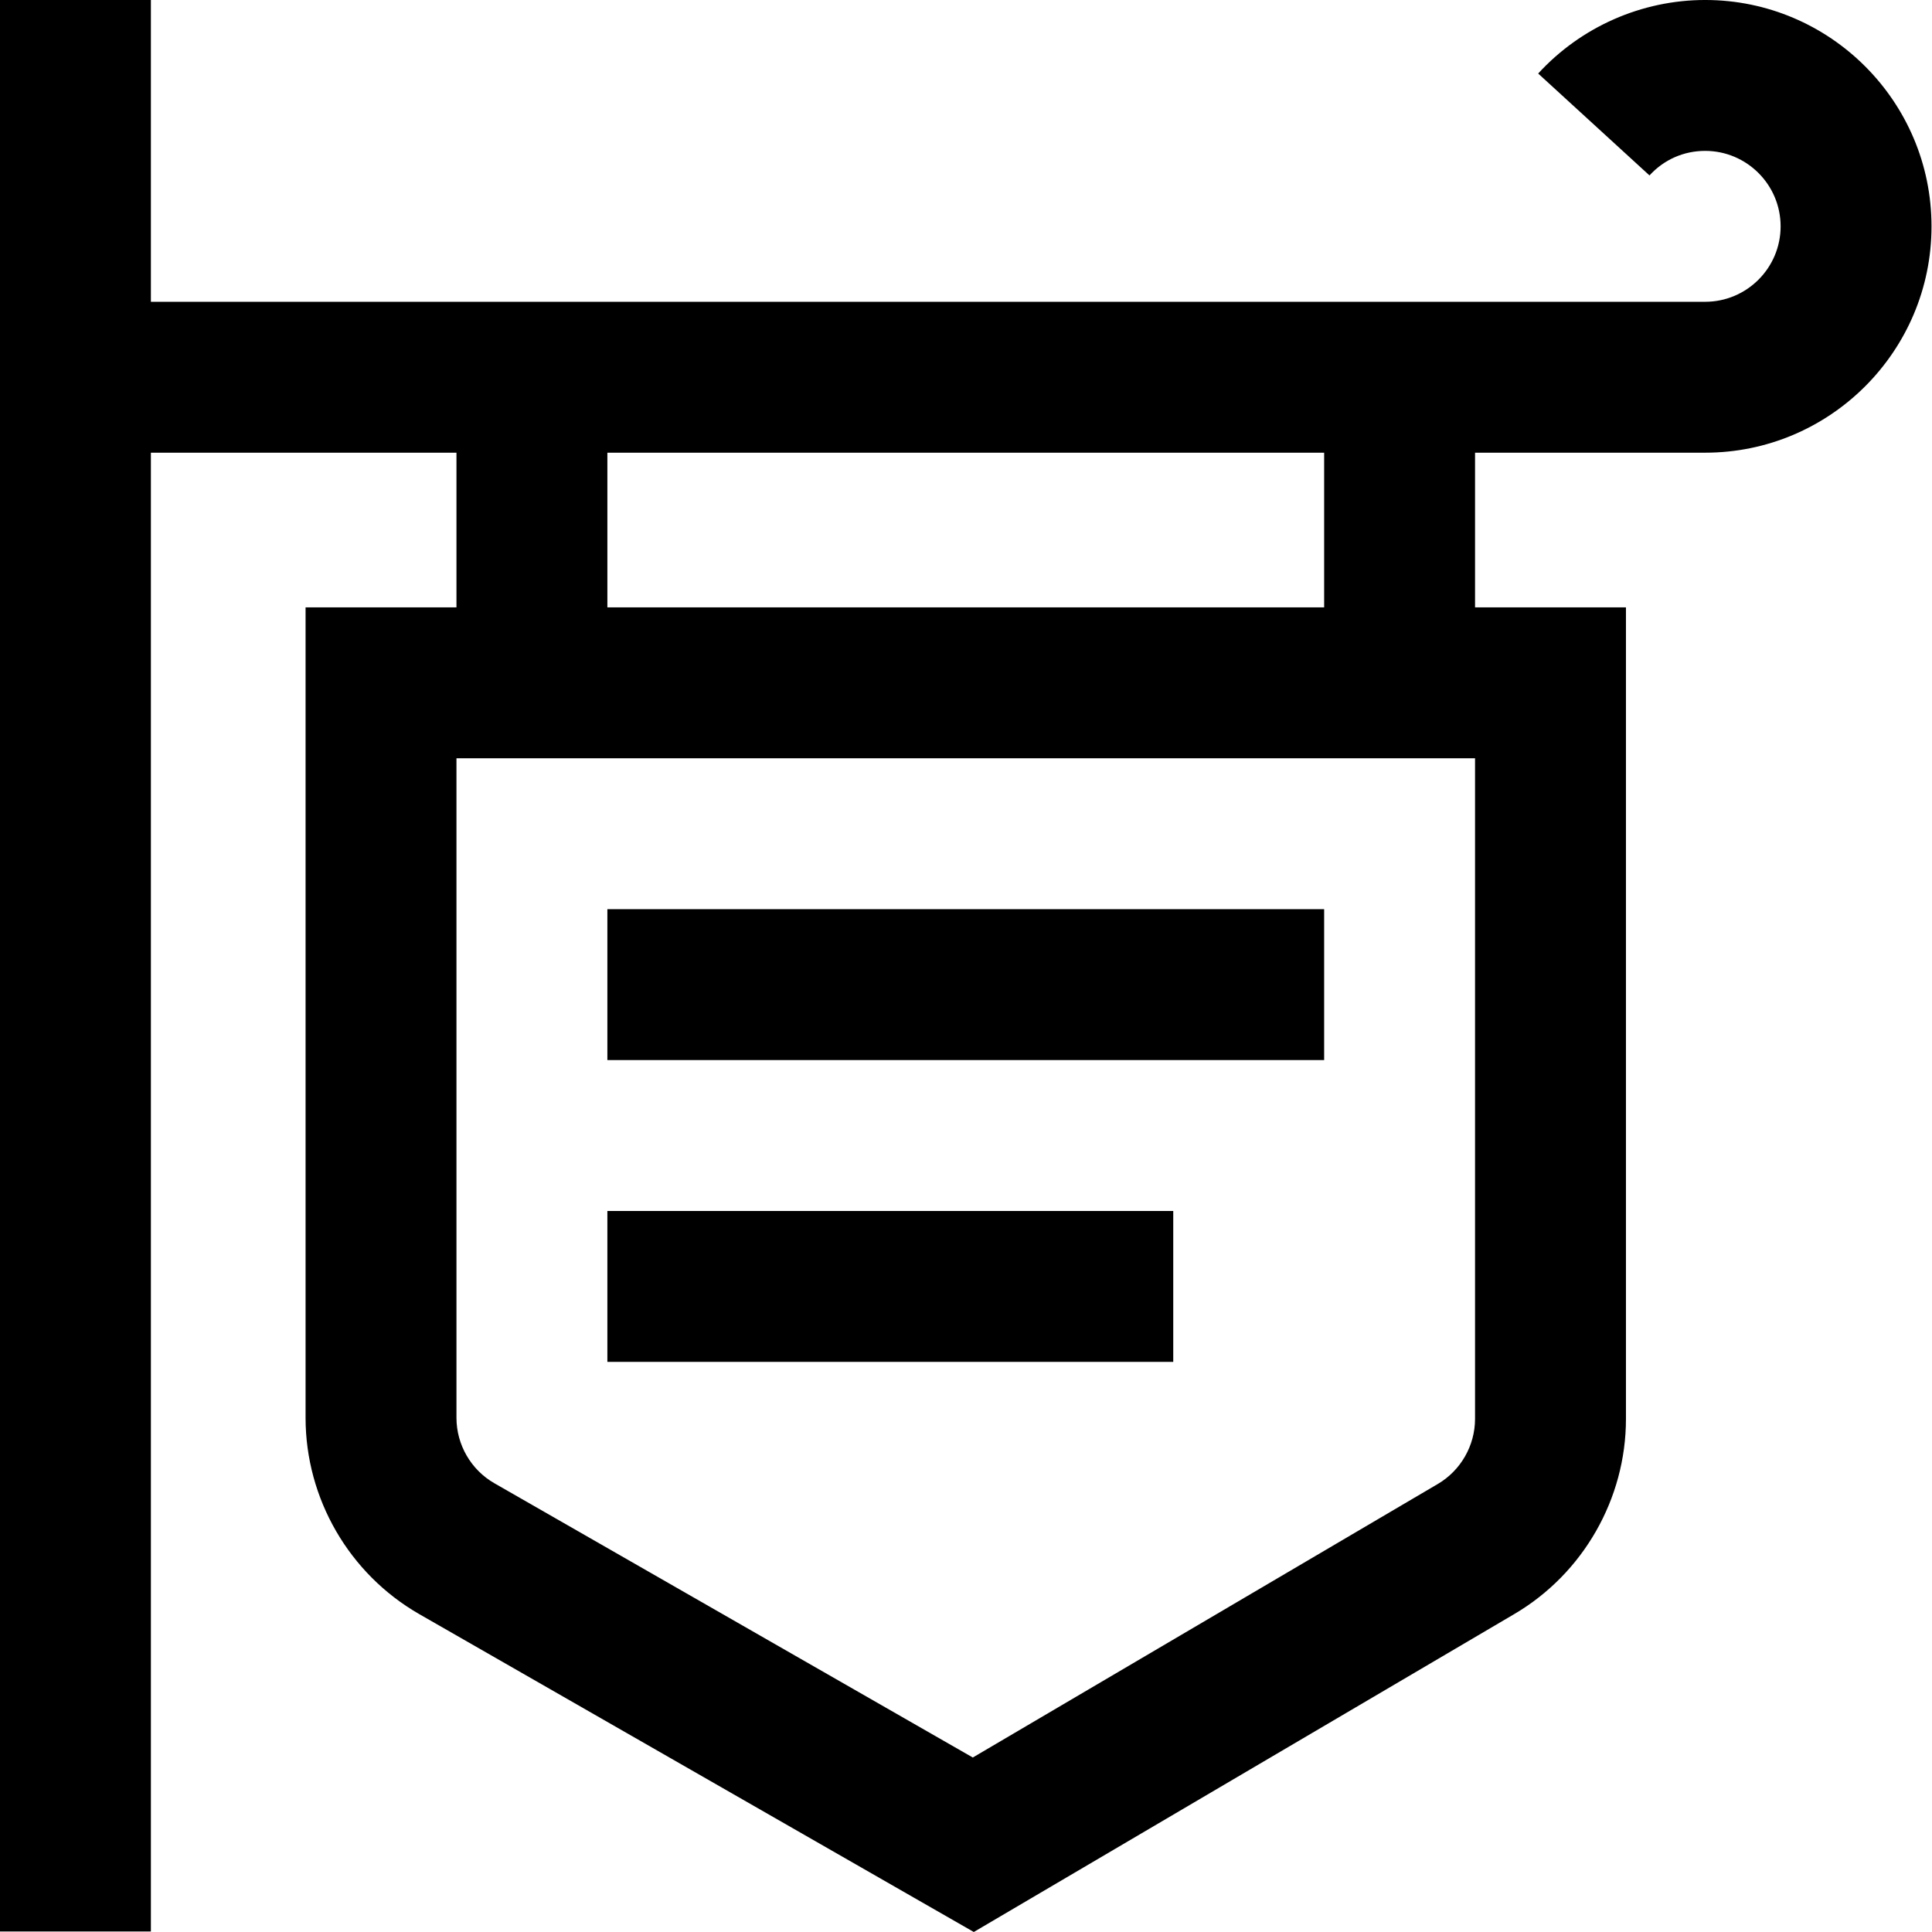 <svg height="512pt" viewBox="0 0 512 512" width="512pt" xmlns="http://www.w3.org/2000/svg"><path d="m350.914 280.93h-189.953v-39.988h189.953zm-39.992 39.992h-149.961v39.988h149.961zm200.949-260.938c0 33.078-26.906 59.984-59.984 59.984h-60.984v40.992h39.992v215.066c0 21.164-11.332 40.977-29.574 51.707l-143.254 84.266-146.934-84.227c-18.598-10.664-30.152-30.605-30.152-52.043v-214.77h39.988v-40.992h-80.98v391.902h-39.988v-511.871h39.988v79.98h411.898c11.027 0 19.996-8.969 19.996-19.996 0-11.023-8.969-19.996-19.996-19.996-5.676 0-10.918 2.312-14.754 6.504l-29.5-27.004c11.34-12.387 27.469-19.488 44.254-19.488 33.078 0 59.984 26.91 59.984 59.984zm-120.969 140.965h-269.934v174.781c0 7.145 3.852 13.793 10.051 17.348l126.785 72.68 123.242-72.496c6.078-3.574 9.855-10.18 9.855-17.234zm-39.988-80.98h-189.953v40.992h189.953zm0 0"/></svg>